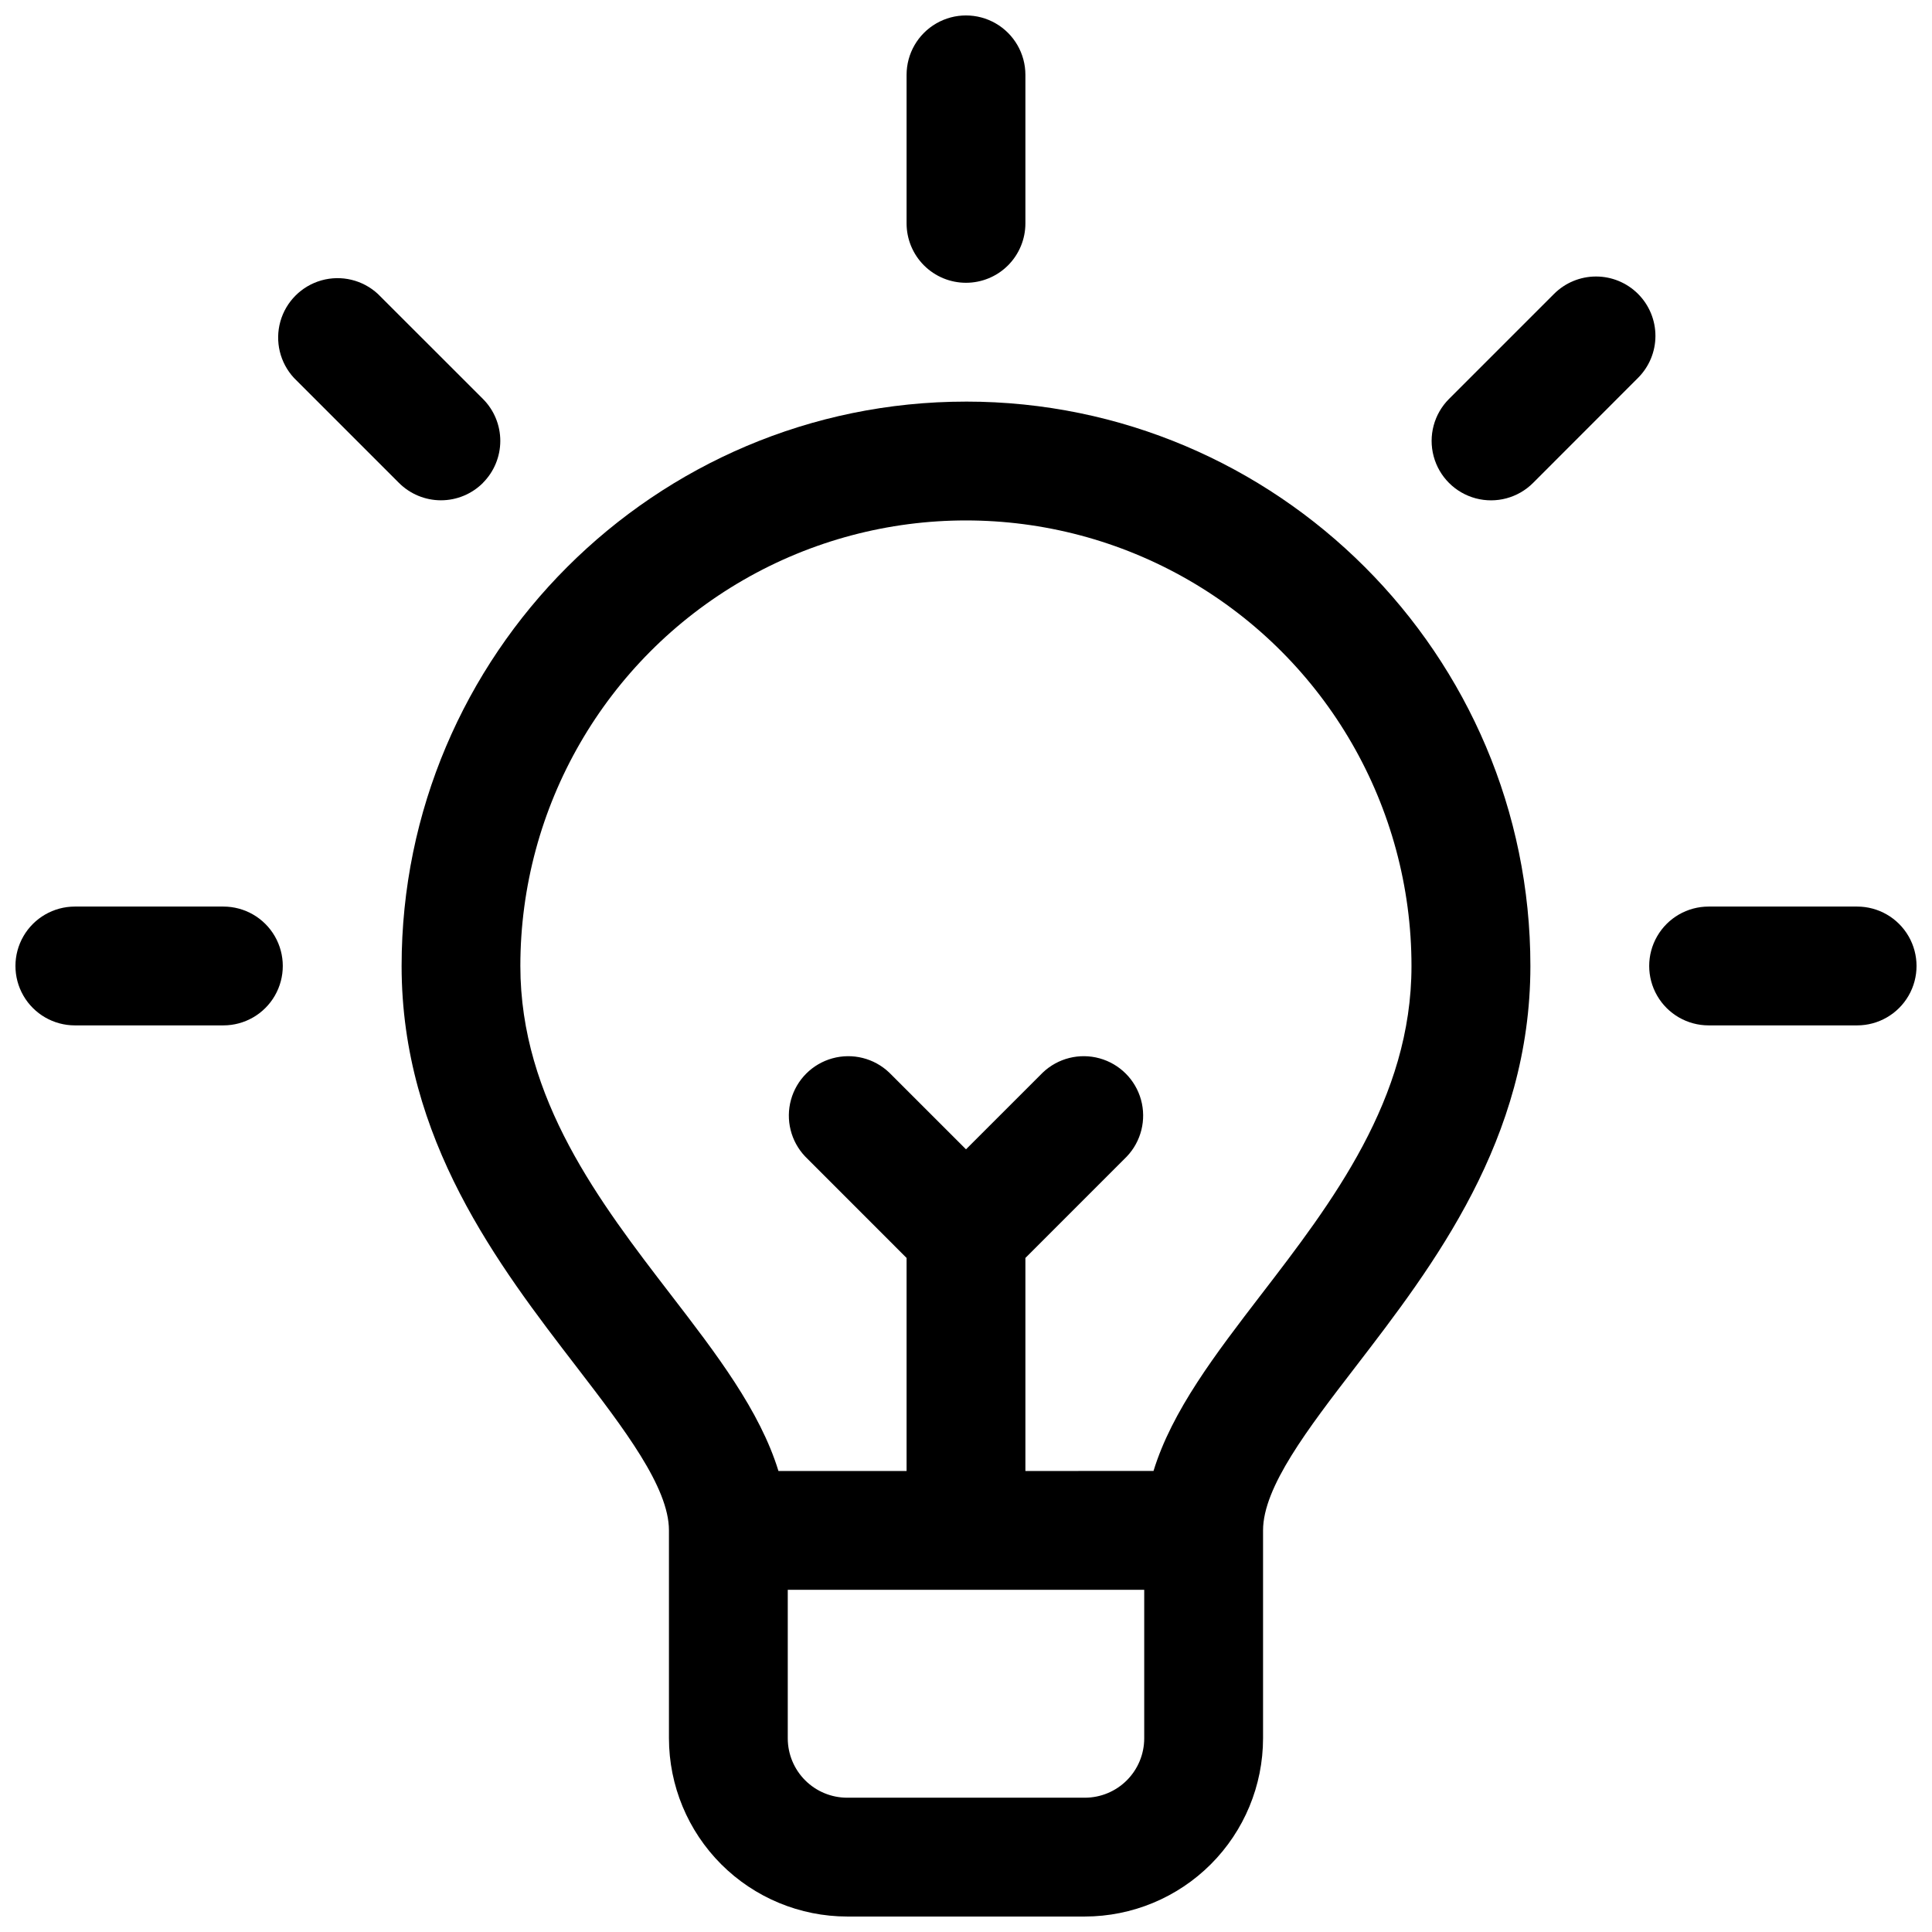 <?xml version="1.0" encoding="UTF-8"?>
<!-- Uploaded to: ICON Repo, www.svgrepo.com, Generator: ICON Repo Mixer Tools -->
<svg width="800px" height="800px" version="1.1" viewBox="144 144 512 512" xmlns="http://www.w3.org/2000/svg">
 <defs>
  <clipPath id="d">
   <path d="m384 148.09h32v70.906h-32z"/>
  </clipPath>
  <clipPath id="c">
   <path d="m148.09 384h70.906v32h-70.906z"/>
  </clipPath>
  <clipPath id="b">
   <path d="m581 384h70.902v32h-70.902z"/>
  </clipPath>
  <clipPath id="a">
   <path d="m250 250h300v401.9h-300z"/>
  </clipPath>
 </defs>
 <g clip-path="url(#d)">
  <path d="m400 218.94c4.176 0 8.18-1.656 11.133-4.609 2.949-2.953 4.609-6.957 4.609-11.133v-39.363c0-5.621-3-10.82-7.871-13.633s-10.875-2.812-15.746 0-7.871 8.012-7.871 13.633v39.363c0 4.176 1.66 8.18 4.613 11.133 2.953 2.953 6.957 4.609 11.133 4.609z"/>
 </g>
 <g clip-path="url(#c)">
  <path d="m203.2 384.25h-39.363c-5.621 0-10.82 3-13.633 7.871s-2.812 10.875 0 15.746 8.012 7.871 13.633 7.871h39.363c5.625 0 10.82-3 13.633-7.871s2.812-10.875 0-15.746-8.008-7.871-13.633-7.871z"/>
 </g>
 <g clip-path="url(#b)">
  <path d="m636.16 384.25h-39.359c-5.625 0-10.824 3-13.637 7.871s-2.812 10.875 0 15.746 8.012 7.871 13.637 7.871h39.359c5.625 0 10.82-3 13.633-7.871s2.812-10.875 0-15.746-8.008-7.871-13.633-7.871z"/>
 </g>
 <path d="m578.1 221.89c-2.953-2.953-6.957-4.613-11.133-4.613s-8.18 1.66-11.133 4.613l-27.828 27.828c-3.977 3.977-5.531 9.773-4.074 15.207 1.453 5.434 5.699 9.68 11.133 11.137 5.434 1.453 11.23-0.098 15.211-4.078l27.824-27.848c2.949-2.949 4.606-6.949 4.606-11.121s-1.656-8.172-4.606-11.125z"/>
 <path d="m271.97 271.97c2.953-2.953 4.613-6.957 4.613-11.133 0-4.176-1.66-8.18-4.613-11.133l-27.828-27.809c-4.019-3.719-9.688-5.078-14.961-3.594-5.269 1.488-9.391 5.609-10.879 10.879-1.484 5.273-0.125 10.941 3.594 14.961l27.828 27.828c2.953 2.953 6.957 4.613 11.133 4.613s8.18-1.66 11.133-4.613z"/>
 <g clip-path="url(#a)">
  <path d="m400 250.43c-82.469 0-149.57 67.098-149.57 149.57 0 45.941 25.723 79.398 46.387 106.27 12.574 16.383 24.461 31.84 24.461 43.293v55.105c0.016 12.523 4.996 24.527 13.848 33.383 8.855 8.855 20.863 13.836 33.387 13.848h62.977c12.52-0.012 24.527-4.992 33.383-13.848 8.855-8.855 13.836-20.859 13.848-33.383v-55.105c0-11.465 11.887-26.934 24.473-43.297 20.664-26.883 46.375-60.328 46.375-106.27 0-82.469-67.098-149.57-149.57-149.57zm31.488 369.98h-62.977c-4.176 0-8.18-1.656-11.133-4.609-2.953-2.953-4.613-6.957-4.613-11.133v-39.359h94.465v39.359c0 4.176-1.66 8.18-4.609 11.133-2.953 2.953-6.957 4.609-11.133 4.609zm46.738-133.34c-12.074 15.742-23.617 30.75-28.535 46.75l-33.949 0.004v-56.453l26.875-26.883c3.809-4.008 5.234-9.723 3.758-15.051s-5.641-9.488-10.969-10.965c-5.328-1.477-11.039-0.051-15.047 3.758l-20.359 20.348-20.359-20.348c-4.008-3.809-9.723-5.234-15.051-3.758-5.328 1.477-9.488 5.637-10.965 10.965s-0.051 11.043 3.758 15.051l26.871 26.883v56.453h-33.957c-4.922-16-16.453-31.035-28.535-46.73-18.695-24.305-39.863-51.855-39.863-87.094 0-42.188 22.508-81.168 59.039-102.26 36.535-21.094 81.547-21.094 118.08 0 36.535 21.094 59.039 60.074 59.039 102.26 0.02 35.234-21.156 62.777-39.832 87.074z"/>
 </g>
</svg>